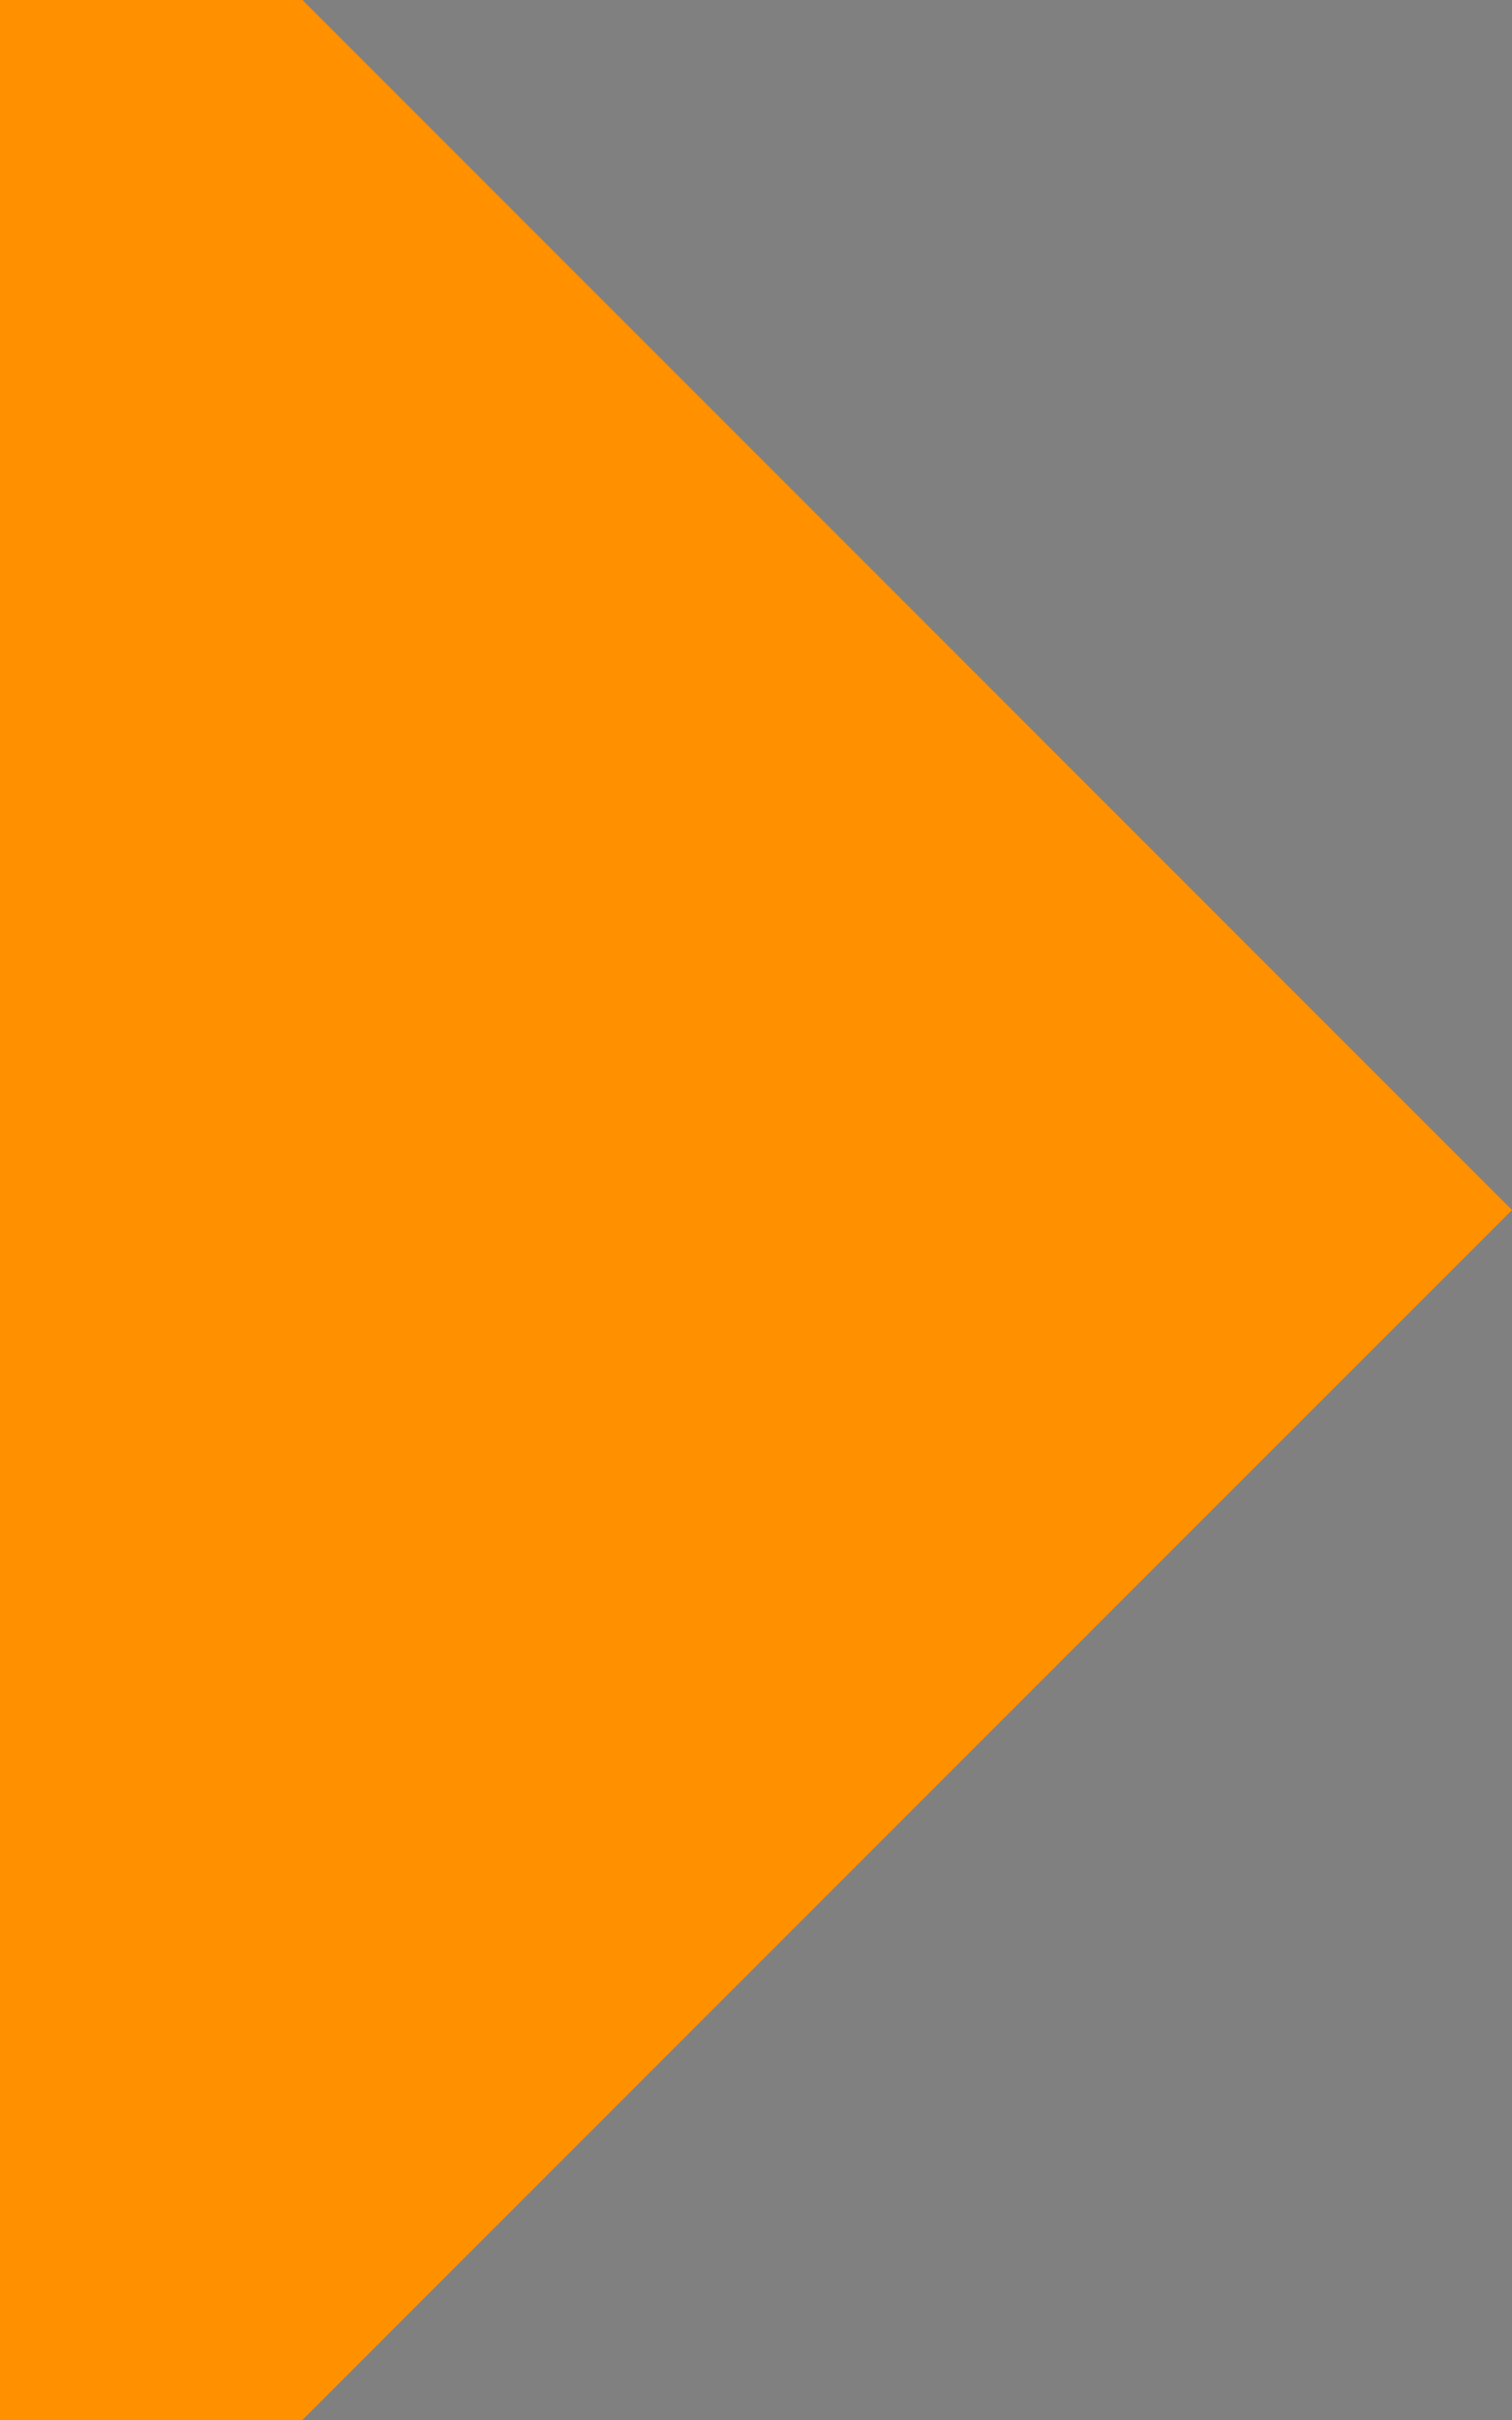 <?xml version="1.0" encoding="UTF-8"?>
<svg id="_レイヤー_1" data-name="レイヤー_1" xmlns="http://www.w3.org/2000/svg" version="1.1" viewBox="0 0 20 32">
  <rect x="0" y="0" width="20" height="32" fill="#808080" stroke="none"/>
  <!-- Generator: Adobe Illustrator 29.0.0, SVG Export Plug-In . SVG Version: 2.1.0 Build 186)  -->
  <defs>
    <style>
      .st0 {
        fill: #fff;
        stroke: #000;
        stroke-miterlimit: 10;
        stroke-width: 1.9px;
      }

      .st1 {
        fill: #ff9000;
      }
    </style>
  </defs>
  <polygon class="st1" points="4 32 20 16 4 0 0 0 0 32 4 32"/>
  <path class="st0" d="M-12,16"/>
</svg>